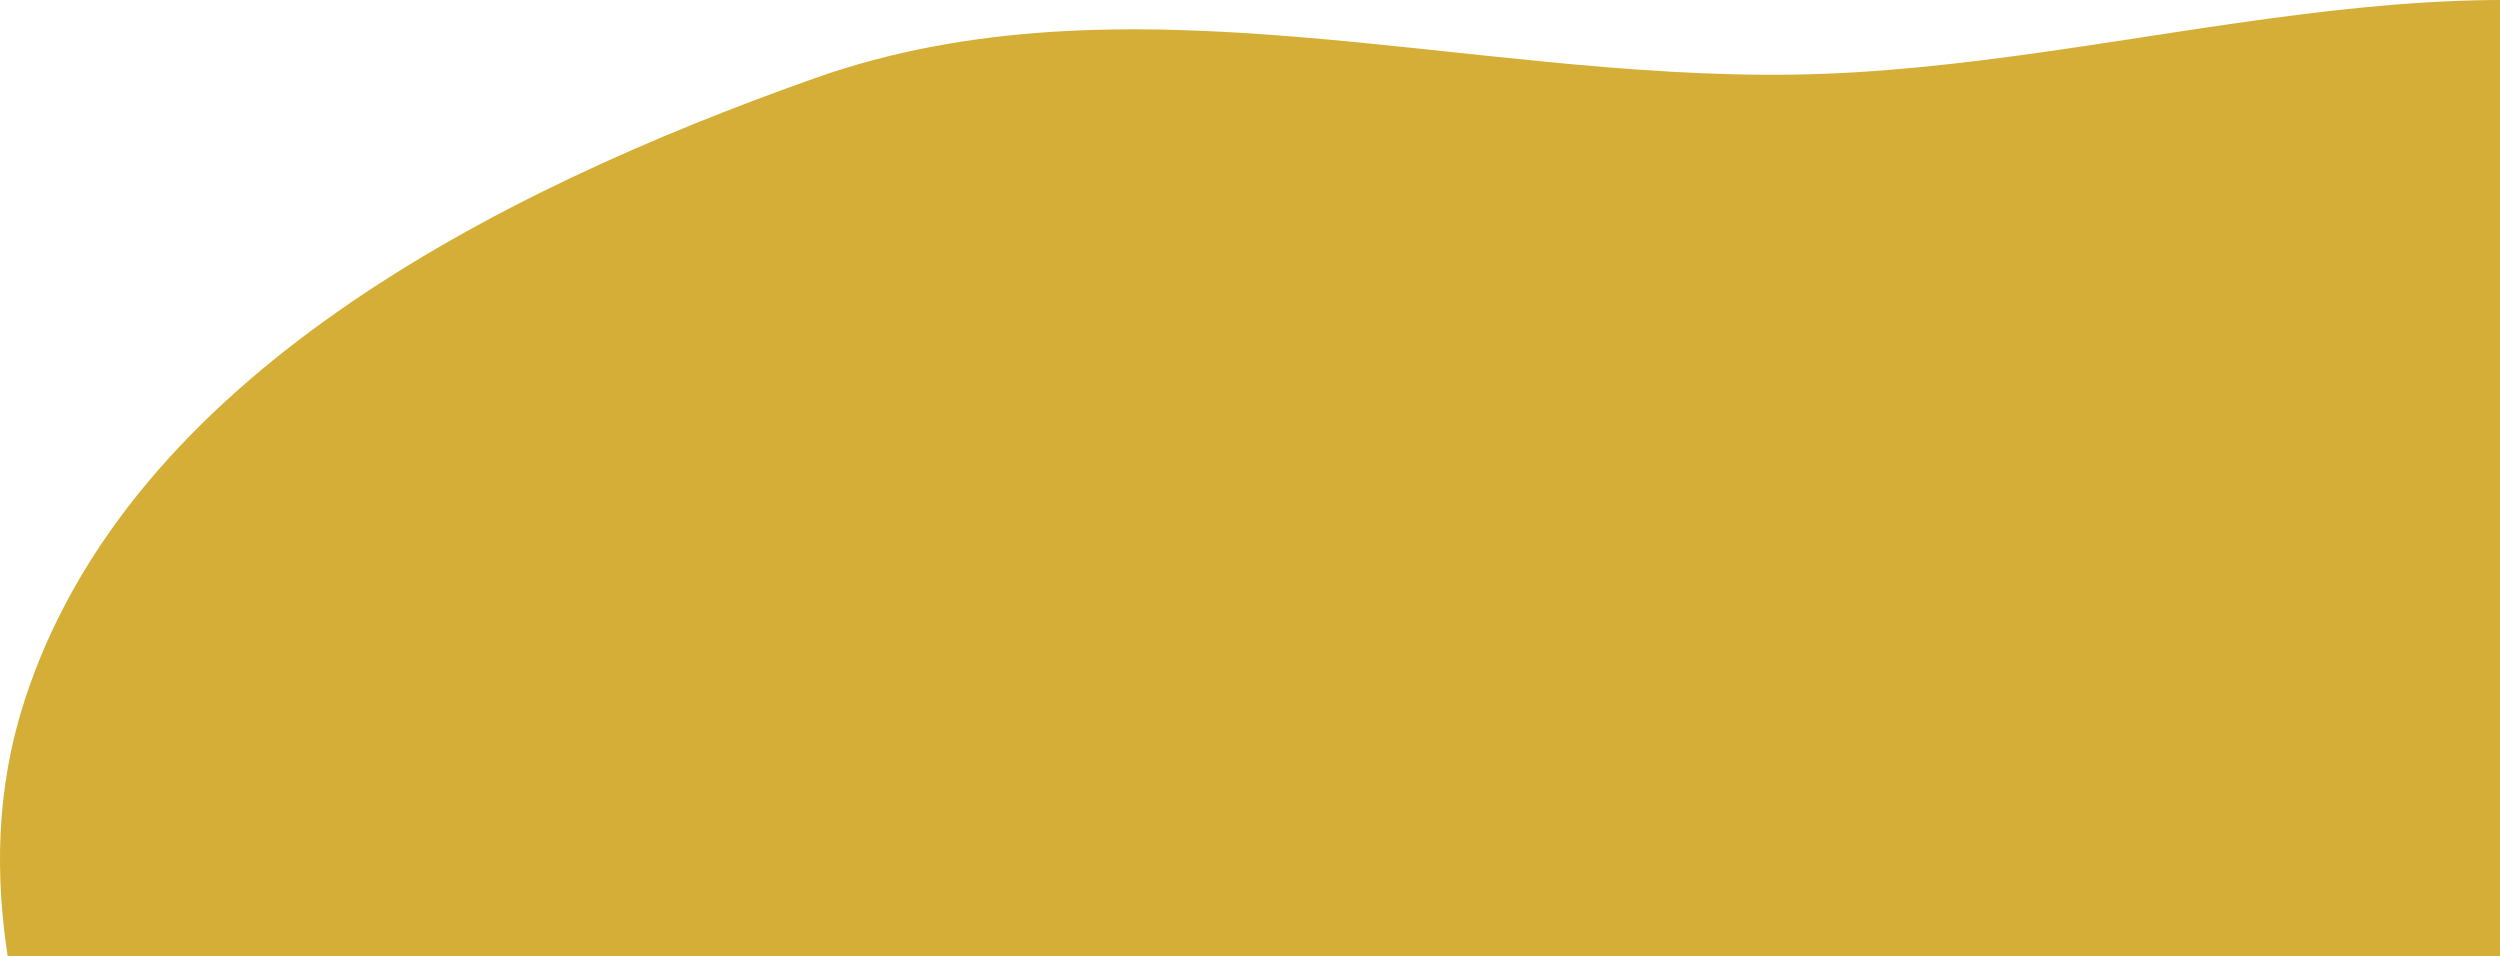 <svg width="366" height="140" viewBox="0 0 366 140" fill="none" xmlns="http://www.w3.org/2000/svg">
<path fill-rule="evenodd" clip-rule="evenodd" d="M262.743 10.922C214.325 11.668 164.943 -4.708 119.294 11.447C72.407 28.04 18.85 55.31 3.571 102.641C-13.005 153.994 33.142 204.812 39.581 258.388C43.734 292.946 38.708 326.81 34.667 361.381C28.731 412.16 -12.695 465.047 10.073 510.822C31.157 553.215 92.845 553.922 137.809 568.754C178.68 582.236 220.391 601.816 262.743 594.17C304.091 586.705 331.658 548.86 367.691 527.25C400.506 507.57 435.847 494.654 466.612 471.904C503.96 444.288 565.084 425.377 568.139 379.029C571.427 329.153 489.985 308.694 480.608 259.598C470.696 207.7 530.754 157.98 516.221 107.183C502.55 59.4 454.8 24.638 408.338 6.993C362.375 -10.462 311.903 10.165 262.743 10.922Z" fill="#D4AE36"/>
</svg>
